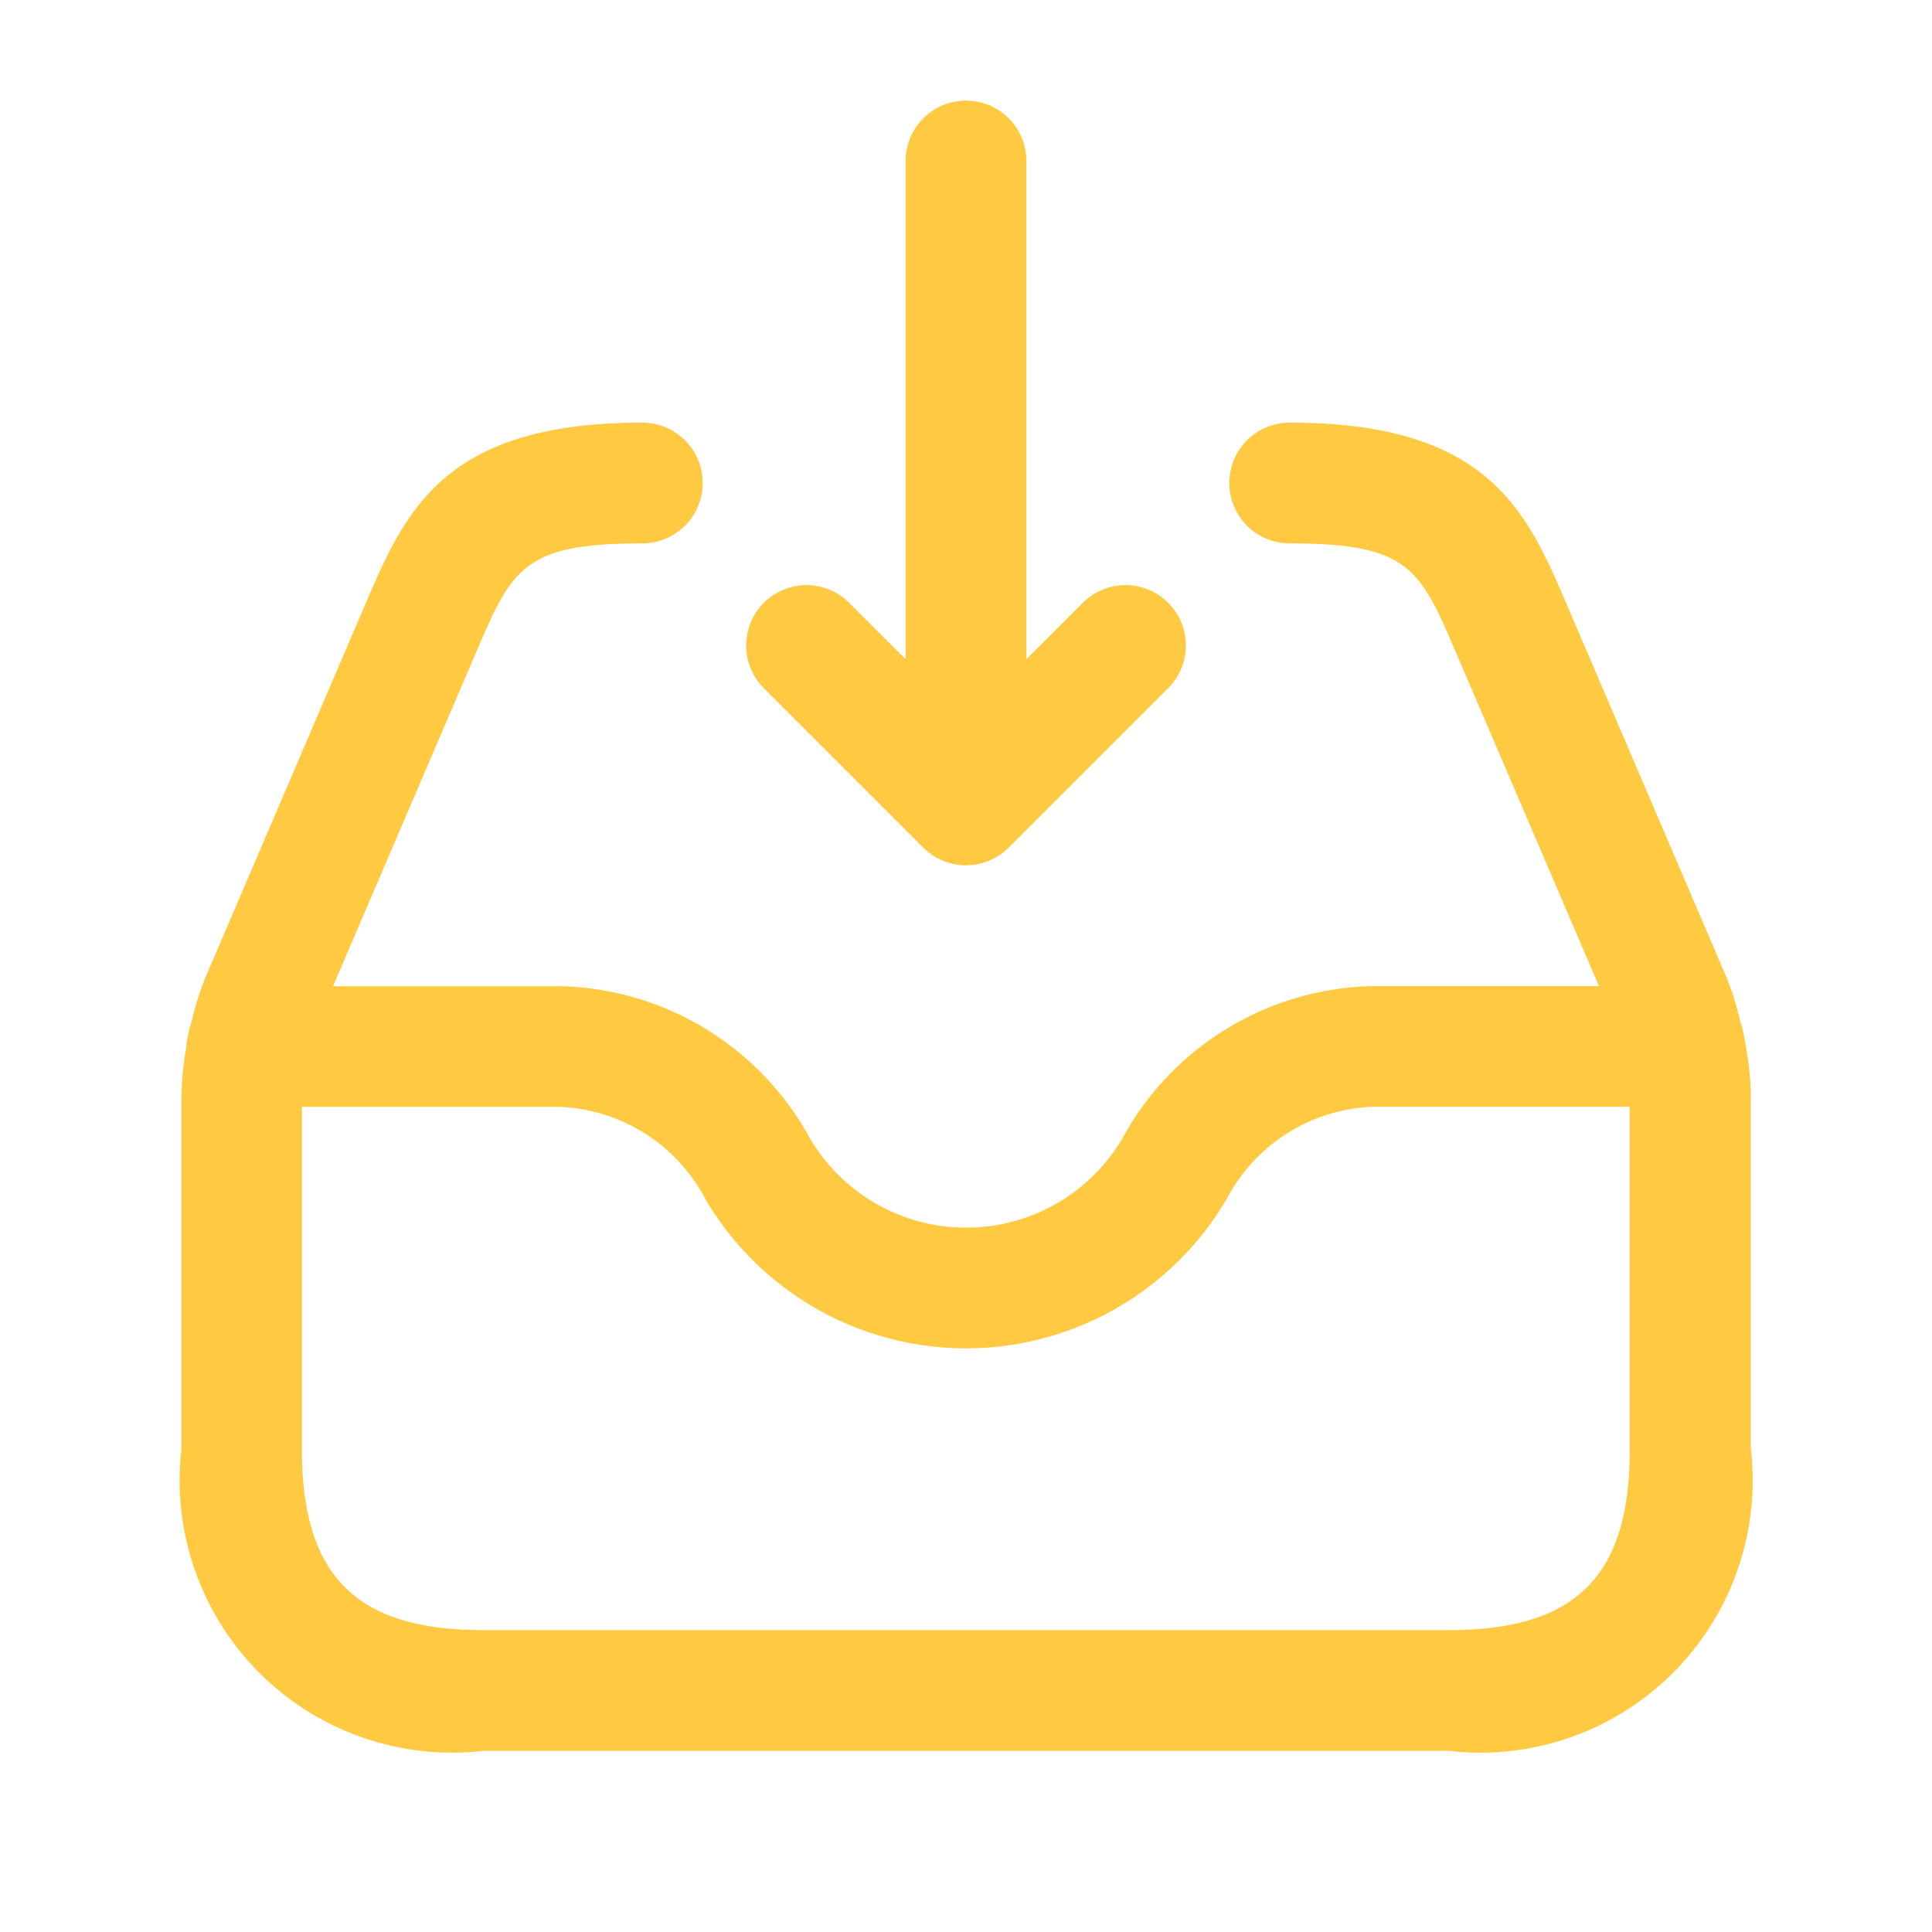 <svg id="Layer" height="512" viewBox="0 0 24 24" width="512" xmlns="http://www.w3.org/2000/svg"><path id="inbox-download" d="m21.689 13.009v-.009a.221.221 0 0 0 -.005-.025c-.012-.072-.026-.142-.043-.213a.583.583 0 0 0 -.022-.071 3.672 3.672 0 0 0 -.173-.552l-1.977-4.616c-.5-1.169-.974-2.273-3.448-2.273a.75.75 0 0 0 0 1.5c1.485 0 1.62.316 2.069 1.364l1.773 4.136h-2.818a3.623 3.623 0 0 0 -3.1 1.887 2.252 2.252 0 0 1 -3.886 0 3.624 3.624 0 0 0 -3.1-1.886h-2.822l1.773-4.137c.449-1.048.584-1.364 2.069-1.364a.75.75 0 1 0 0-1.5c-2.474 0-2.947 1.1-3.448 2.273l-1.978 4.617a3.625 3.625 0 0 0 -.173.551c-.01.023-.014.048-.023.072-.016.07-.03.14-.042.212a.184.184 0 0 0 0 .025v.009a3.717 3.717 0 0 0 -.061.607v4.384a3.383 3.383 0 0 0 3.746 3.75h12a3.383 3.383 0 0 0 3.75-3.75v-4.384a3.717 3.717 0 0 0 -.061-.607zm-3.689 7.241h-12c-1.577 0-2.25-.673-2.25-2.25v-4.25h3.205a2.142 2.142 0 0 1 1.807 1.144 3.753 3.753 0 0 0 6.476 0 2.141 2.141 0 0 1 1.807-1.145h3.2v4.251c.005 1.577-.668 2.25-2.245 2.25zm-8.53-11.72a.75.75 0 0 1 1.06-1.06l.72.719v-6.189a.75.75 0 0 1 1.5 0v6.189l.72-.719a.75.75 0 0 1 1.06 1.06l-2 2a.751.751 0 0 1 -1.06 0z" fill="#ffca41"/></svg>